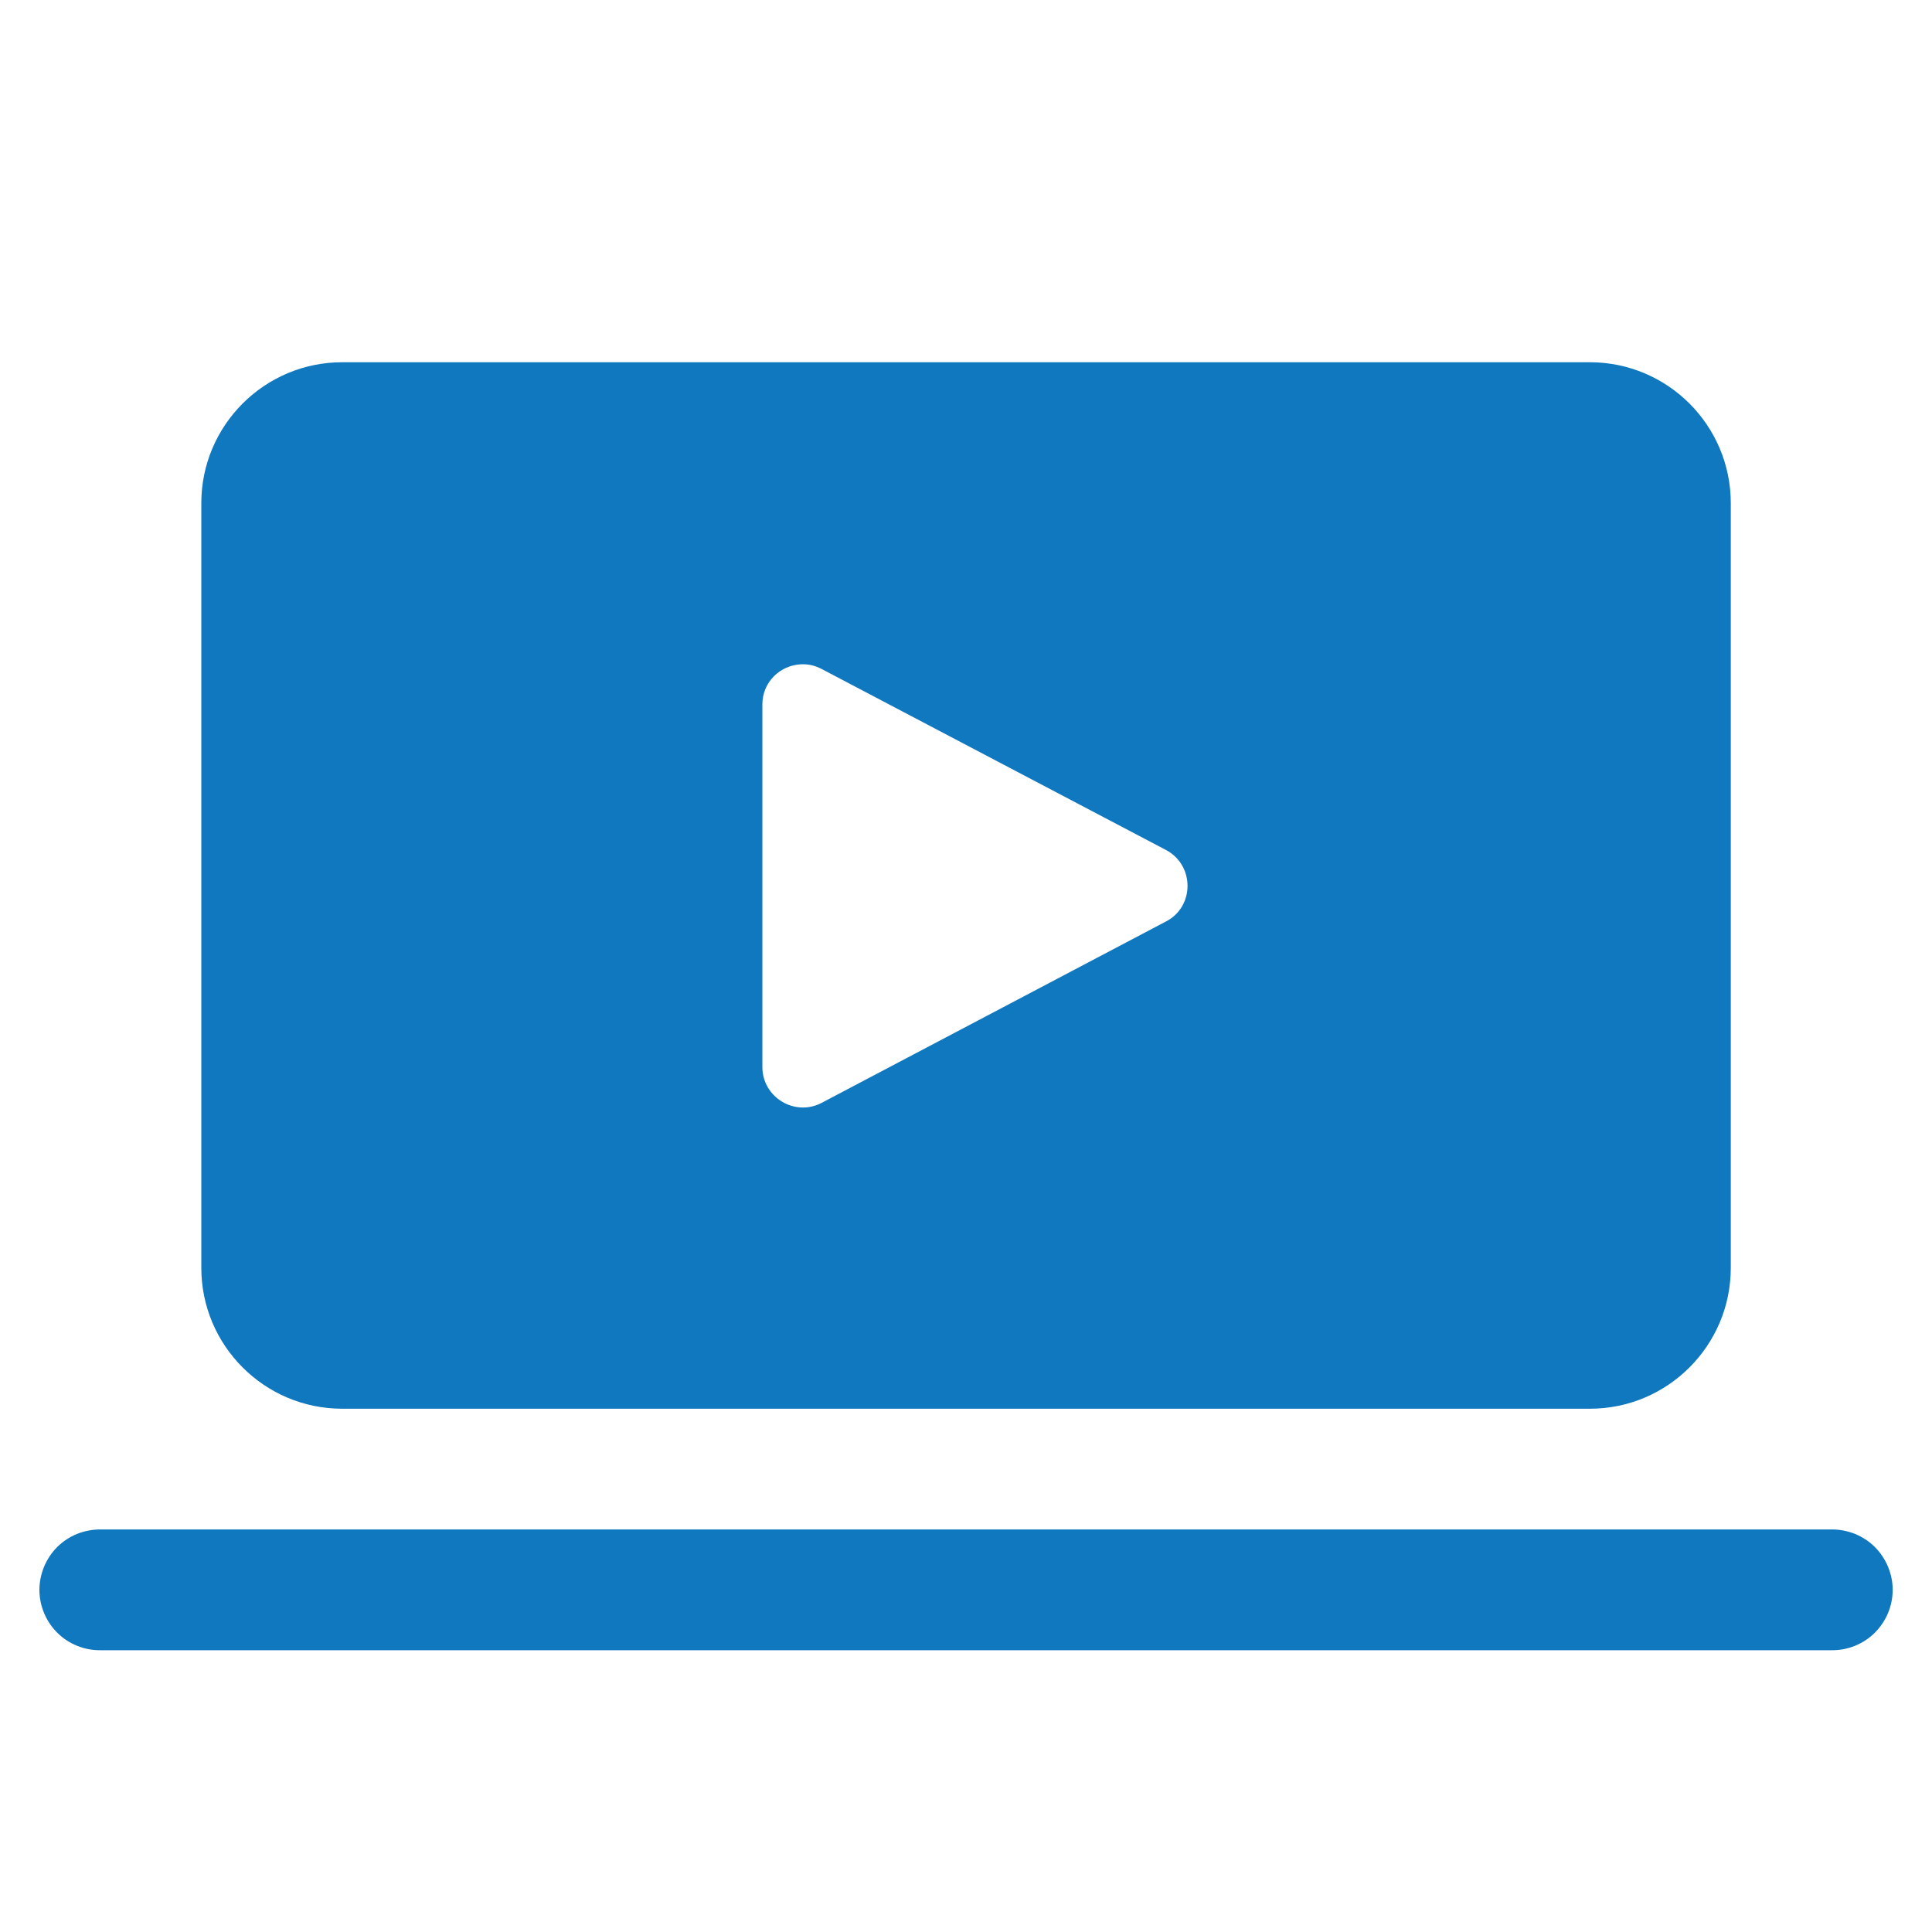 <svg width="20" height="20" viewBox="0 0 20 20" fill="none" xmlns="http://www.w3.org/2000/svg">
<path d="M3.542 3.75C2.738 3.75 2.084 4.404 2.084 5.208V13.125C2.084 13.929 2.738 14.583 3.542 14.583H16.459C17.263 14.583 17.917 13.929 17.917 13.125V5.208C17.917 4.404 17.263 3.75 16.459 3.75H3.542ZM8.291 6.877C8.362 6.873 8.435 6.888 8.505 6.925L12.072 8.8C12.367 8.958 12.367 9.384 12.072 9.538L8.505 11.417C8.226 11.563 7.892 11.358 7.892 11.046V7.292C7.892 7.057 8.08 6.886 8.291 6.877ZM1.042 15.833C0.959 15.832 0.877 15.848 0.8 15.878C0.723 15.909 0.653 15.955 0.594 16.013C0.535 16.071 0.489 16.141 0.457 16.217C0.425 16.294 0.408 16.375 0.408 16.458C0.408 16.541 0.425 16.623 0.457 16.7C0.489 16.776 0.535 16.845 0.594 16.903C0.653 16.962 0.723 17.007 0.8 17.038C0.877 17.069 0.959 17.084 1.042 17.083H18.959C19.042 17.084 19.124 17.069 19.201 17.038C19.277 17.007 19.348 16.962 19.407 16.903C19.465 16.845 19.512 16.776 19.544 16.7C19.576 16.623 19.593 16.541 19.593 16.458C19.593 16.375 19.576 16.294 19.544 16.217C19.512 16.141 19.465 16.071 19.407 16.013C19.348 15.955 19.277 15.909 19.201 15.878C19.124 15.848 19.042 15.832 18.959 15.833H1.042Z" fill="#1078BE"/>
</svg>
